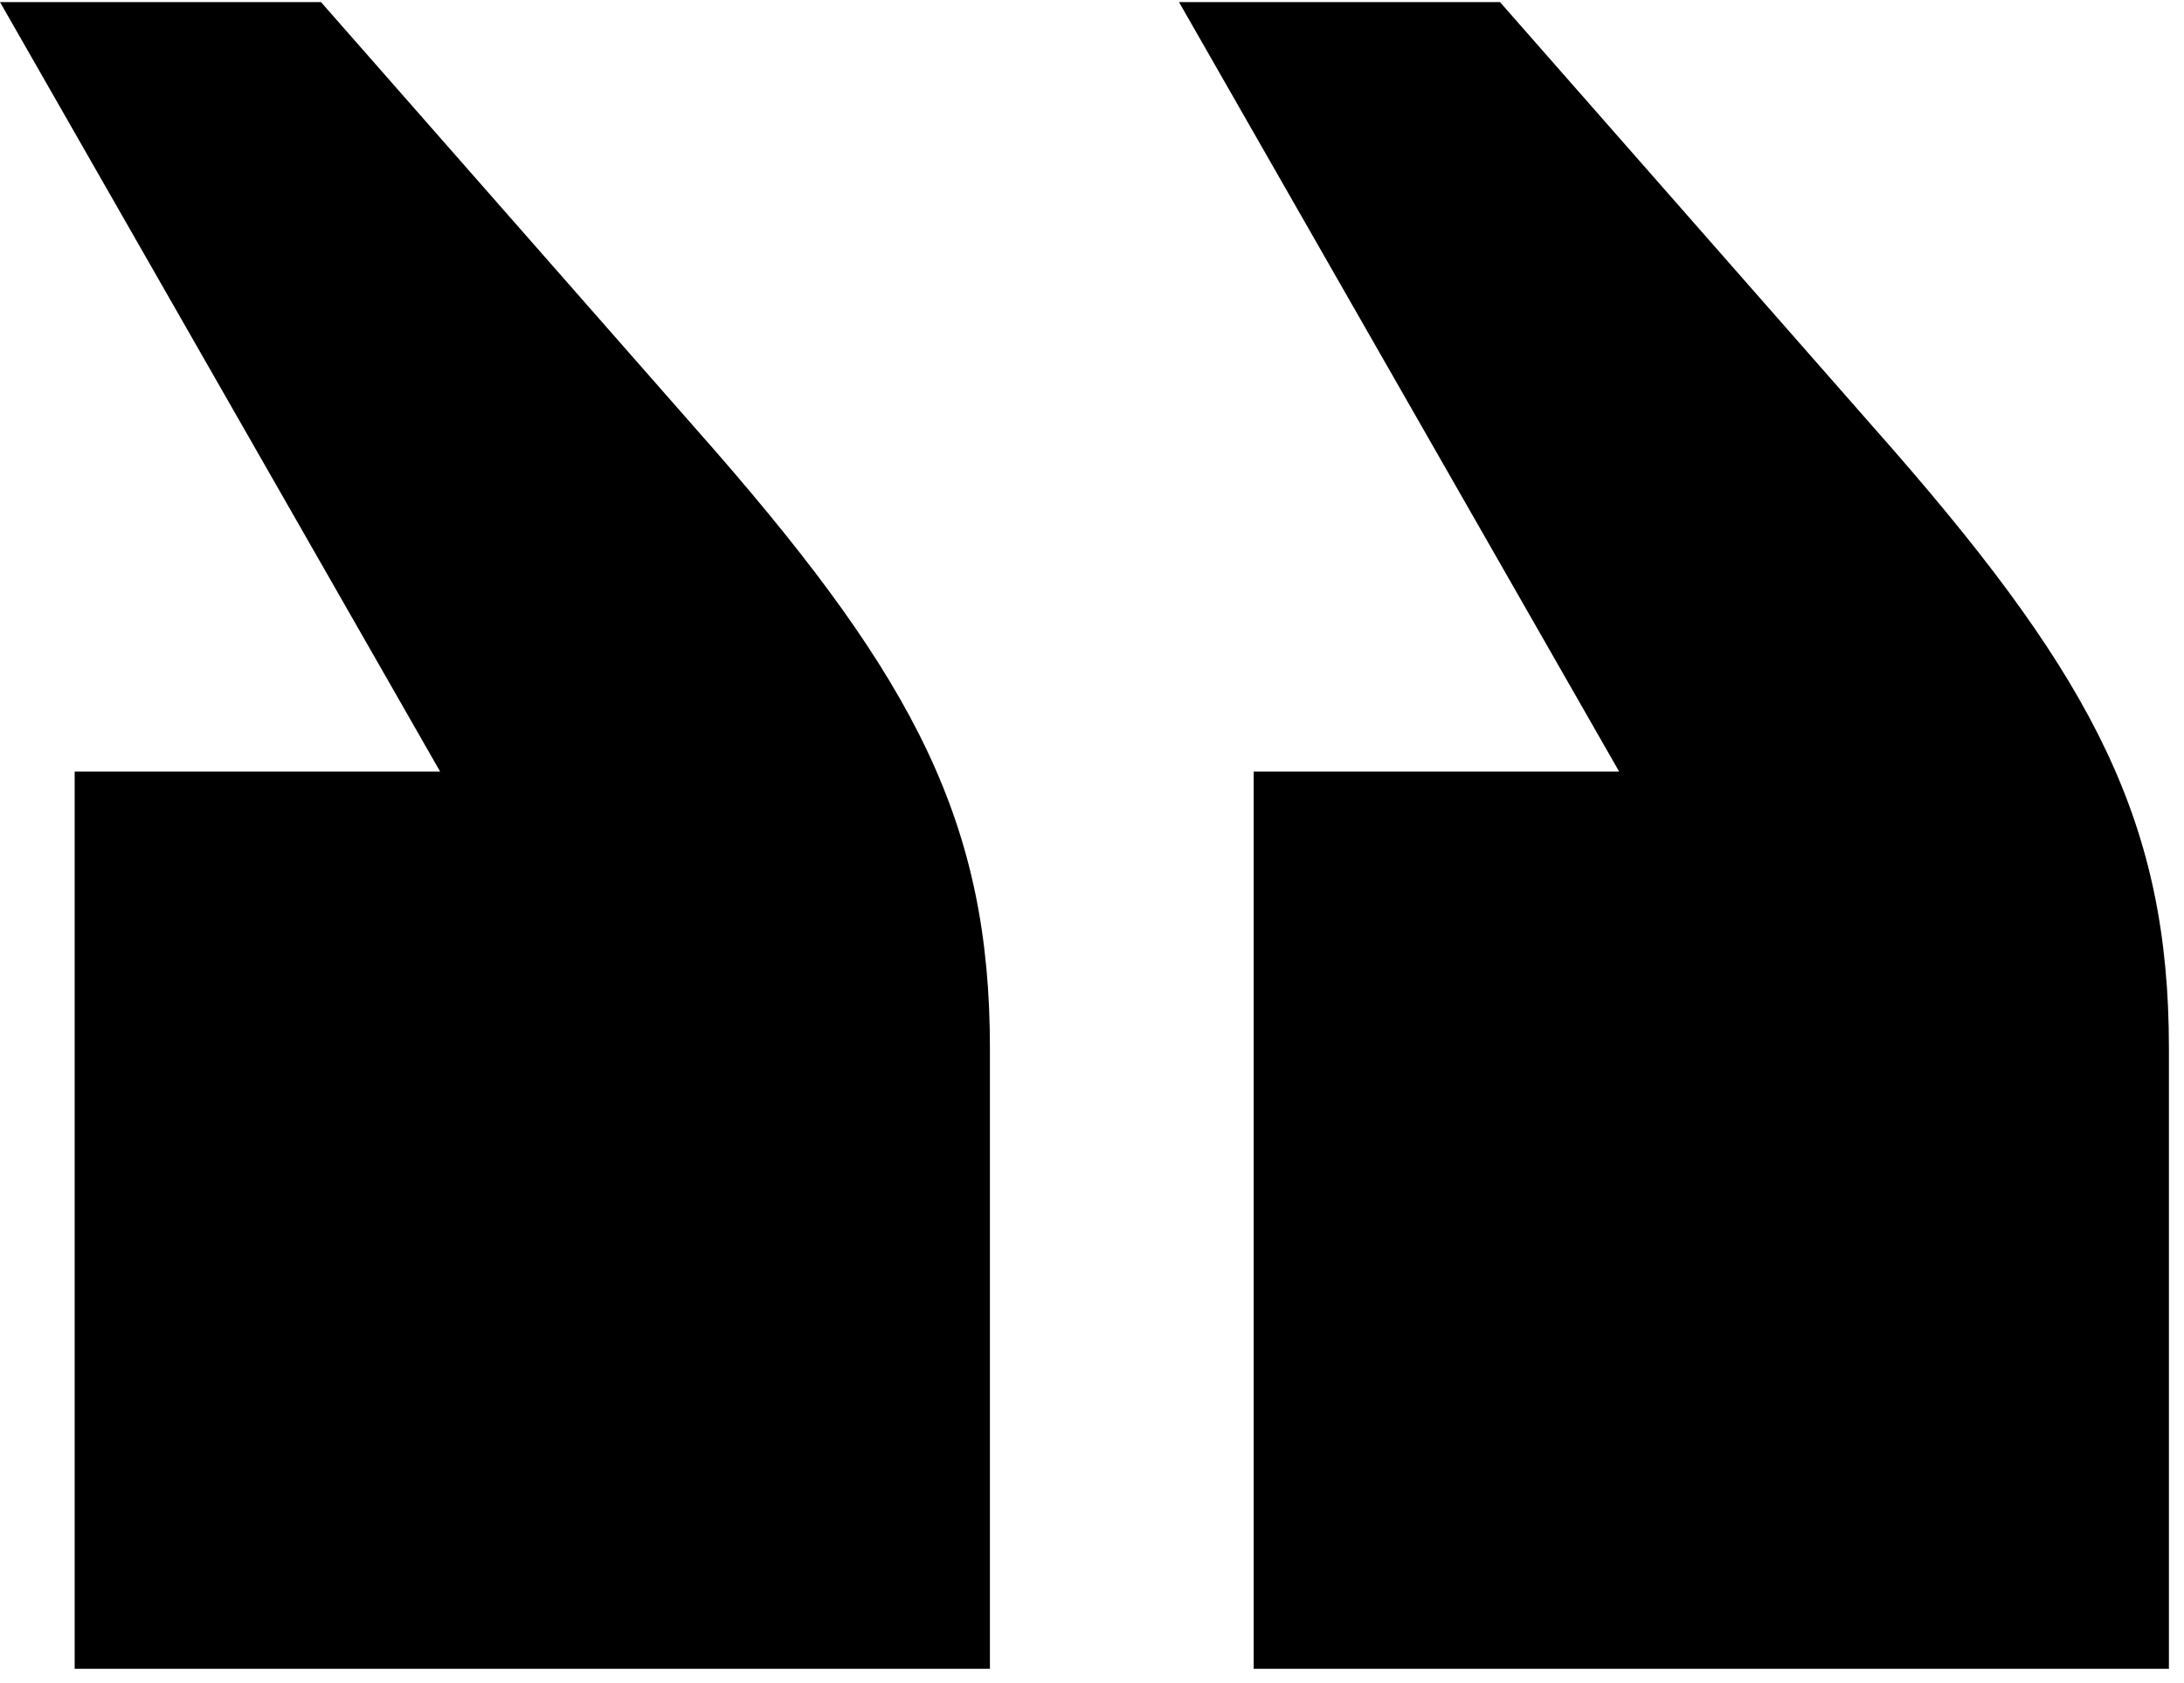 <svg width="131" height="101" viewBox="0 0 131 101" fill="none" xmlns="http://www.w3.org/2000/svg">
<path d="M130.095 62.863C130.095 49.453 125.616 40.833 113.607 27.04L89.971 0.124H70.718L97.119 46.292H75.198V100.124H130.095V62.863ZM59.377 62.863C59.377 49.453 54.897 40.833 42.889 27.04L19.252 0.124H-9.15527e-05L26.4 46.292H4.479V100.124H59.377V62.863Z" fill="black"/>
</svg>
